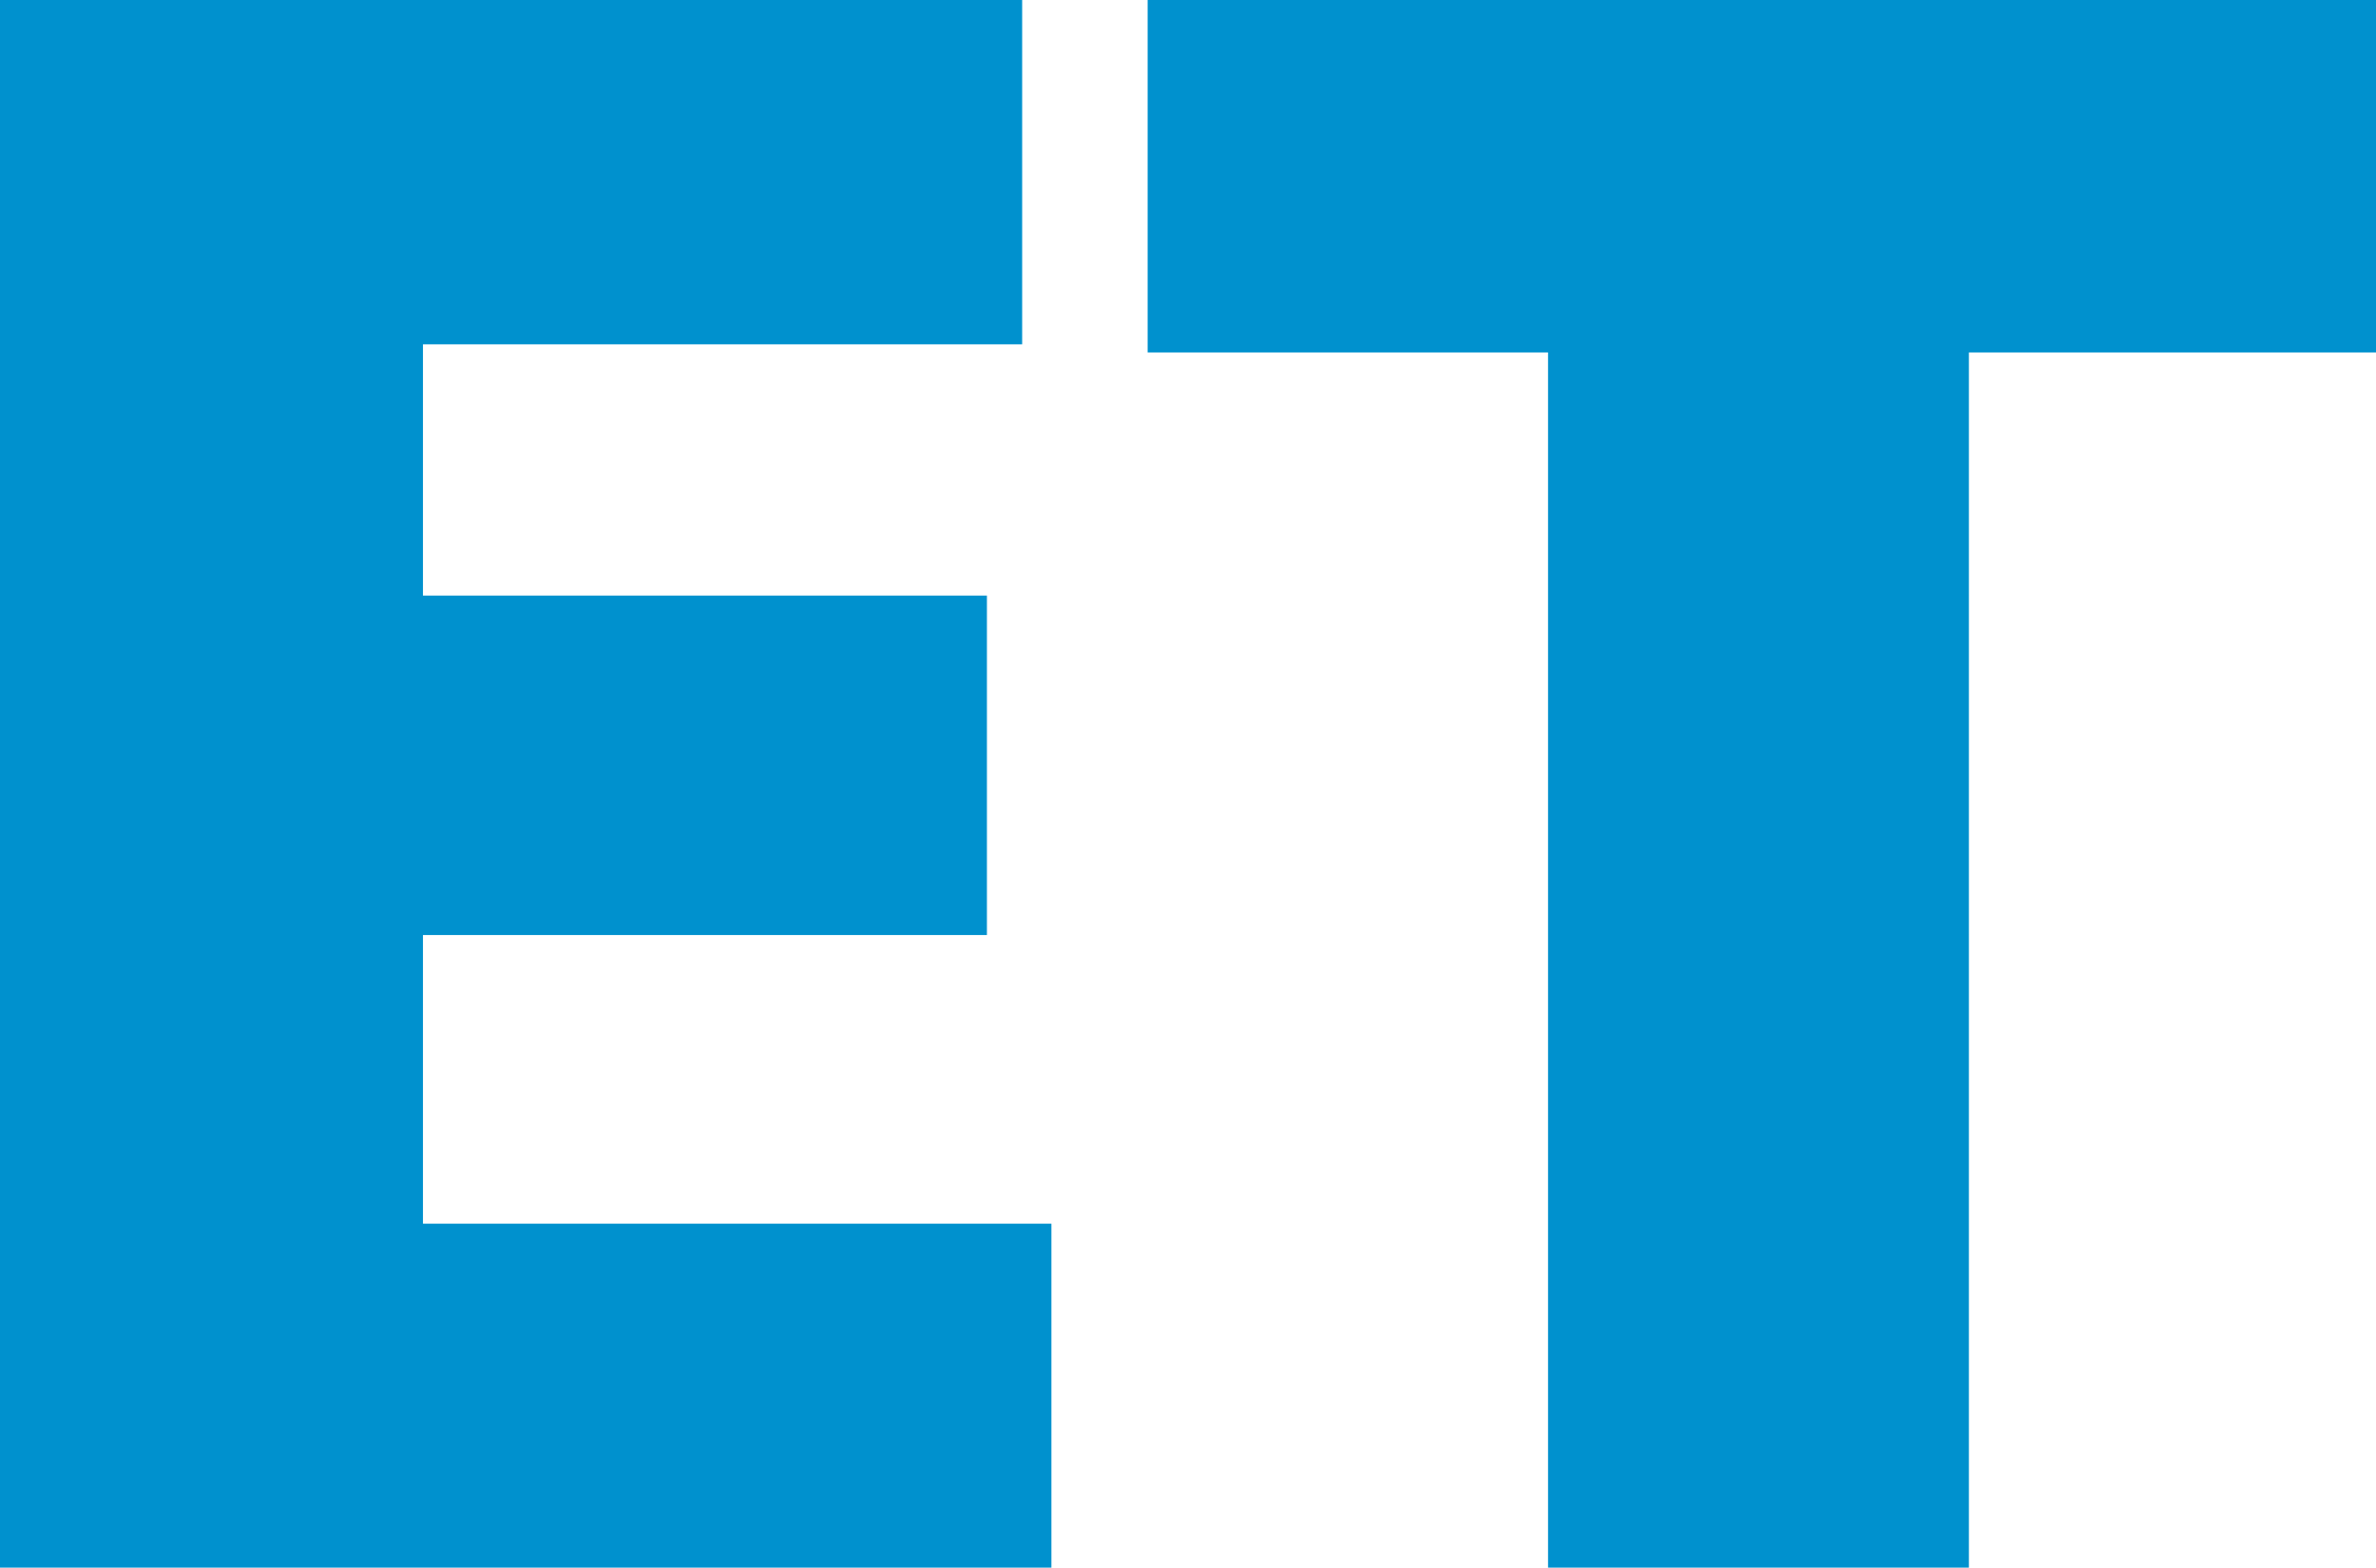<svg data-name="Ebene 1" xmlns="http://www.w3.org/2000/svg" viewBox="0 0 67.41 44.48"><path d="M0 0v44.48h29.83v-9.76H12v-8.19h16V16.9H12V9.77h17V0zm32.56 0v10h11.36v34.48h11.94V10h11.55V0z" fill="#0091ce"/></svg>
